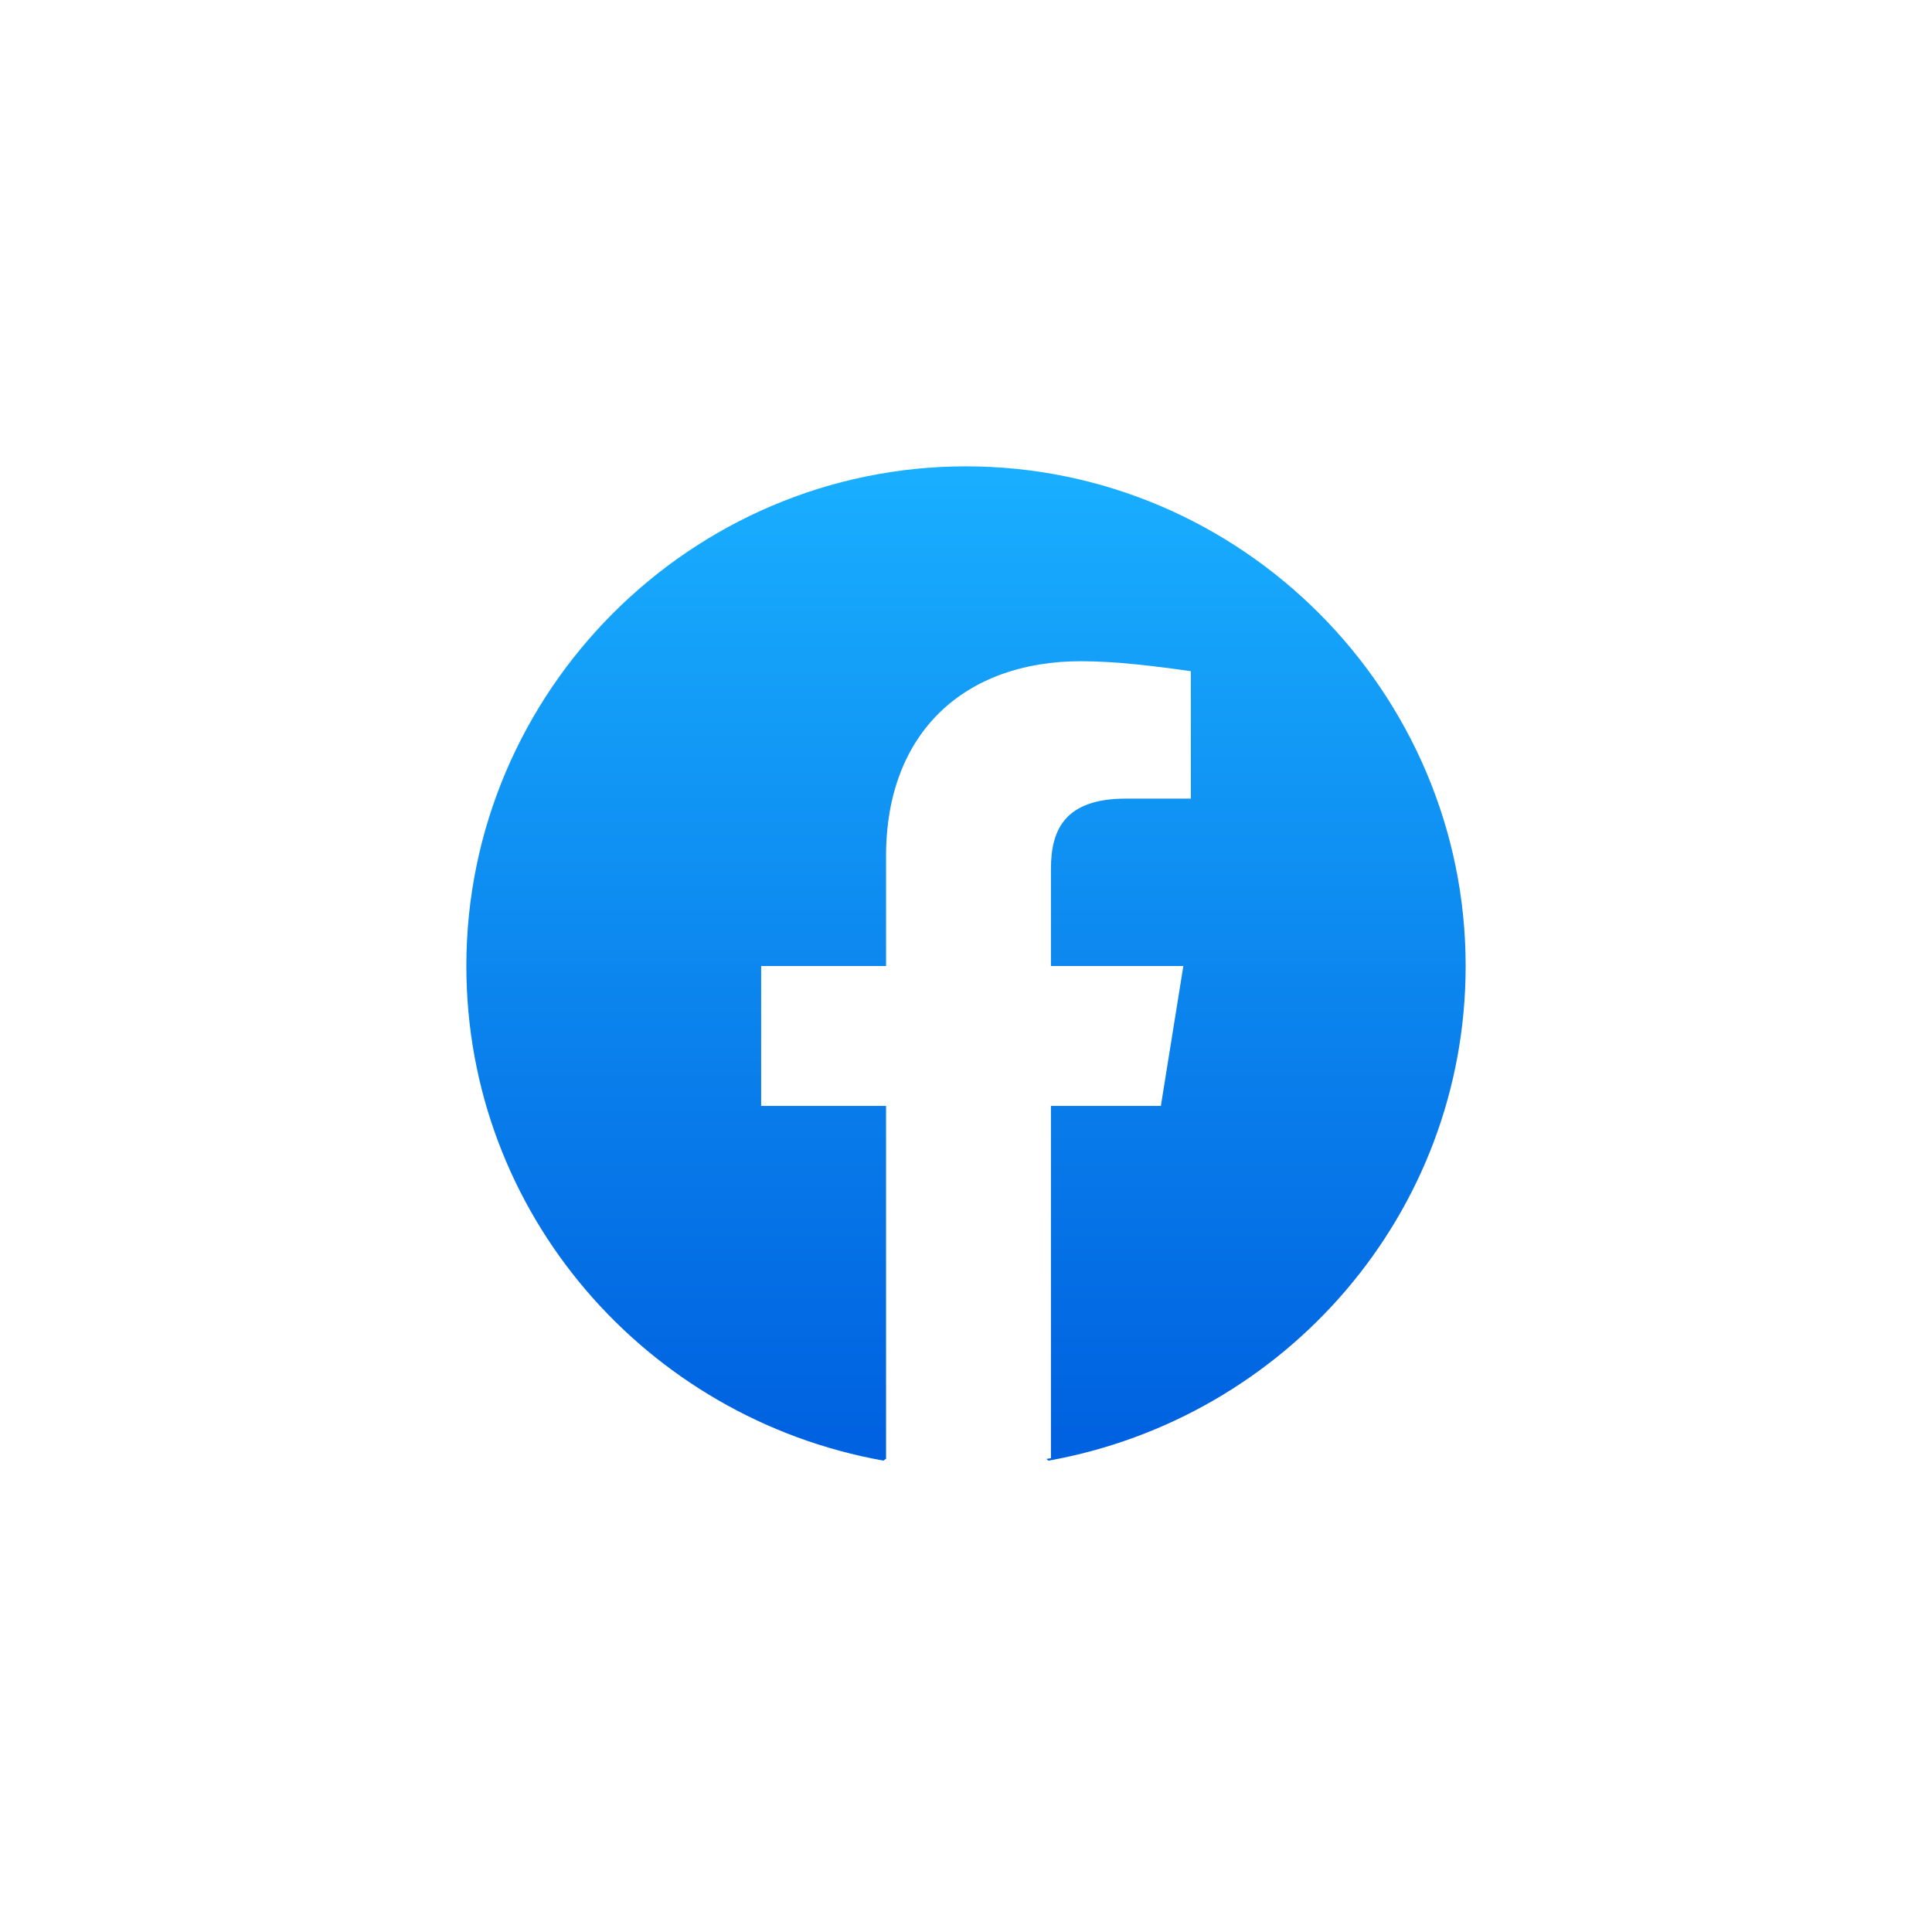 <?xml version="1.0" encoding="UTF-8"?> <svg xmlns="http://www.w3.org/2000/svg" width="58" height="58" viewBox="0 0 58 58" fill="none"> <g filter="url(#filter0_d_3004_37)"> <path fill-rule="evenodd" clip-rule="evenodd" d="M26.616 4H31.033C37.099 4 40.644 4.891 43.791 6.578C46.938 8.265 49.422 10.73 51.09 13.877C52.777 17.024 53.668 20.569 53.668 26.635V31.033C53.668 37.099 52.777 40.644 51.09 43.791C49.403 46.938 46.938 49.422 43.791 51.09C40.644 52.777 37.099 53.668 31.033 53.668H26.635C20.569 53.668 17.024 52.777 13.877 51.09C10.73 49.403 8.246 46.938 6.578 43.791C4.891 40.644 4 37.099 4 31.033V26.635C4 20.569 4.891 17.024 6.578 13.877C8.265 10.73 10.73 8.246 13.877 6.578C17.005 4.891 20.569 4 26.616 4Z" fill="white"></path> </g> <g clip-path="url(#clip0_3004_37)"> <path d="M26.525 43.85C19.4 42.575 14 36.425 14 29C14 20.75 20.75 14 29 14C37.25 14 44 20.75 44 29C44 36.425 38.6 42.575 31.475 43.85L30.65 43.175H27.35L26.525 43.85Z" fill="url(#paint0_linear_3004_37)"></path> <path d="M34.85 33.2L35.525 29H31.55V26.075C31.55 24.875 32 23.975 33.8 23.975H35.75V20.15C34.7 20 33.5 19.85 32.45 19.85C29 19.85 26.6 21.95 26.6 25.7V29H22.85V33.2H26.6V43.775C27.425 43.925 28.25 44 29.075 44C29.9 44 30.725 43.925 31.55 43.775V33.2H34.85Z" fill="white"></path> </g> <defs> <filter id="filter0_d_3004_37" x="0" y="0" width="57.668" height="57.668" filterUnits="userSpaceOnUse" color-interpolation-filters="sRGB"> <feFlood flood-opacity="0" result="BackgroundImageFix"></feFlood> <feColorMatrix in="SourceAlpha" type="matrix" values="0 0 0 0 0 0 0 0 0 0 0 0 0 0 0 0 0 0 127 0" result="hardAlpha"></feColorMatrix> <feOffset></feOffset> <feGaussianBlur stdDeviation="2"></feGaussianBlur> <feComposite in2="hardAlpha" operator="out"></feComposite> <feColorMatrix type="matrix" values="0 0 0 0 0.773 0 0 0 0 0.82 0 0 0 0 0.878 0 0 0 0.6 0"></feColorMatrix> <feBlend mode="normal" in2="BackgroundImageFix" result="effect1_dropShadow_3004_37"></feBlend> <feBlend mode="normal" in="SourceGraphic" in2="effect1_dropShadow_3004_37" result="shape"></feBlend> </filter> <linearGradient id="paint0_linear_3004_37" x1="29.001" y1="42.957" x2="29.001" y2="13.995" gradientUnits="userSpaceOnUse"> <stop stop-color="#0062E0"></stop> <stop offset="1" stop-color="#19AFFF"></stop> </linearGradient> <clipPath id="clip0_3004_37"> <rect width="30" height="30" fill="white" transform="translate(14 14)"></rect> </clipPath> </defs> </svg> 